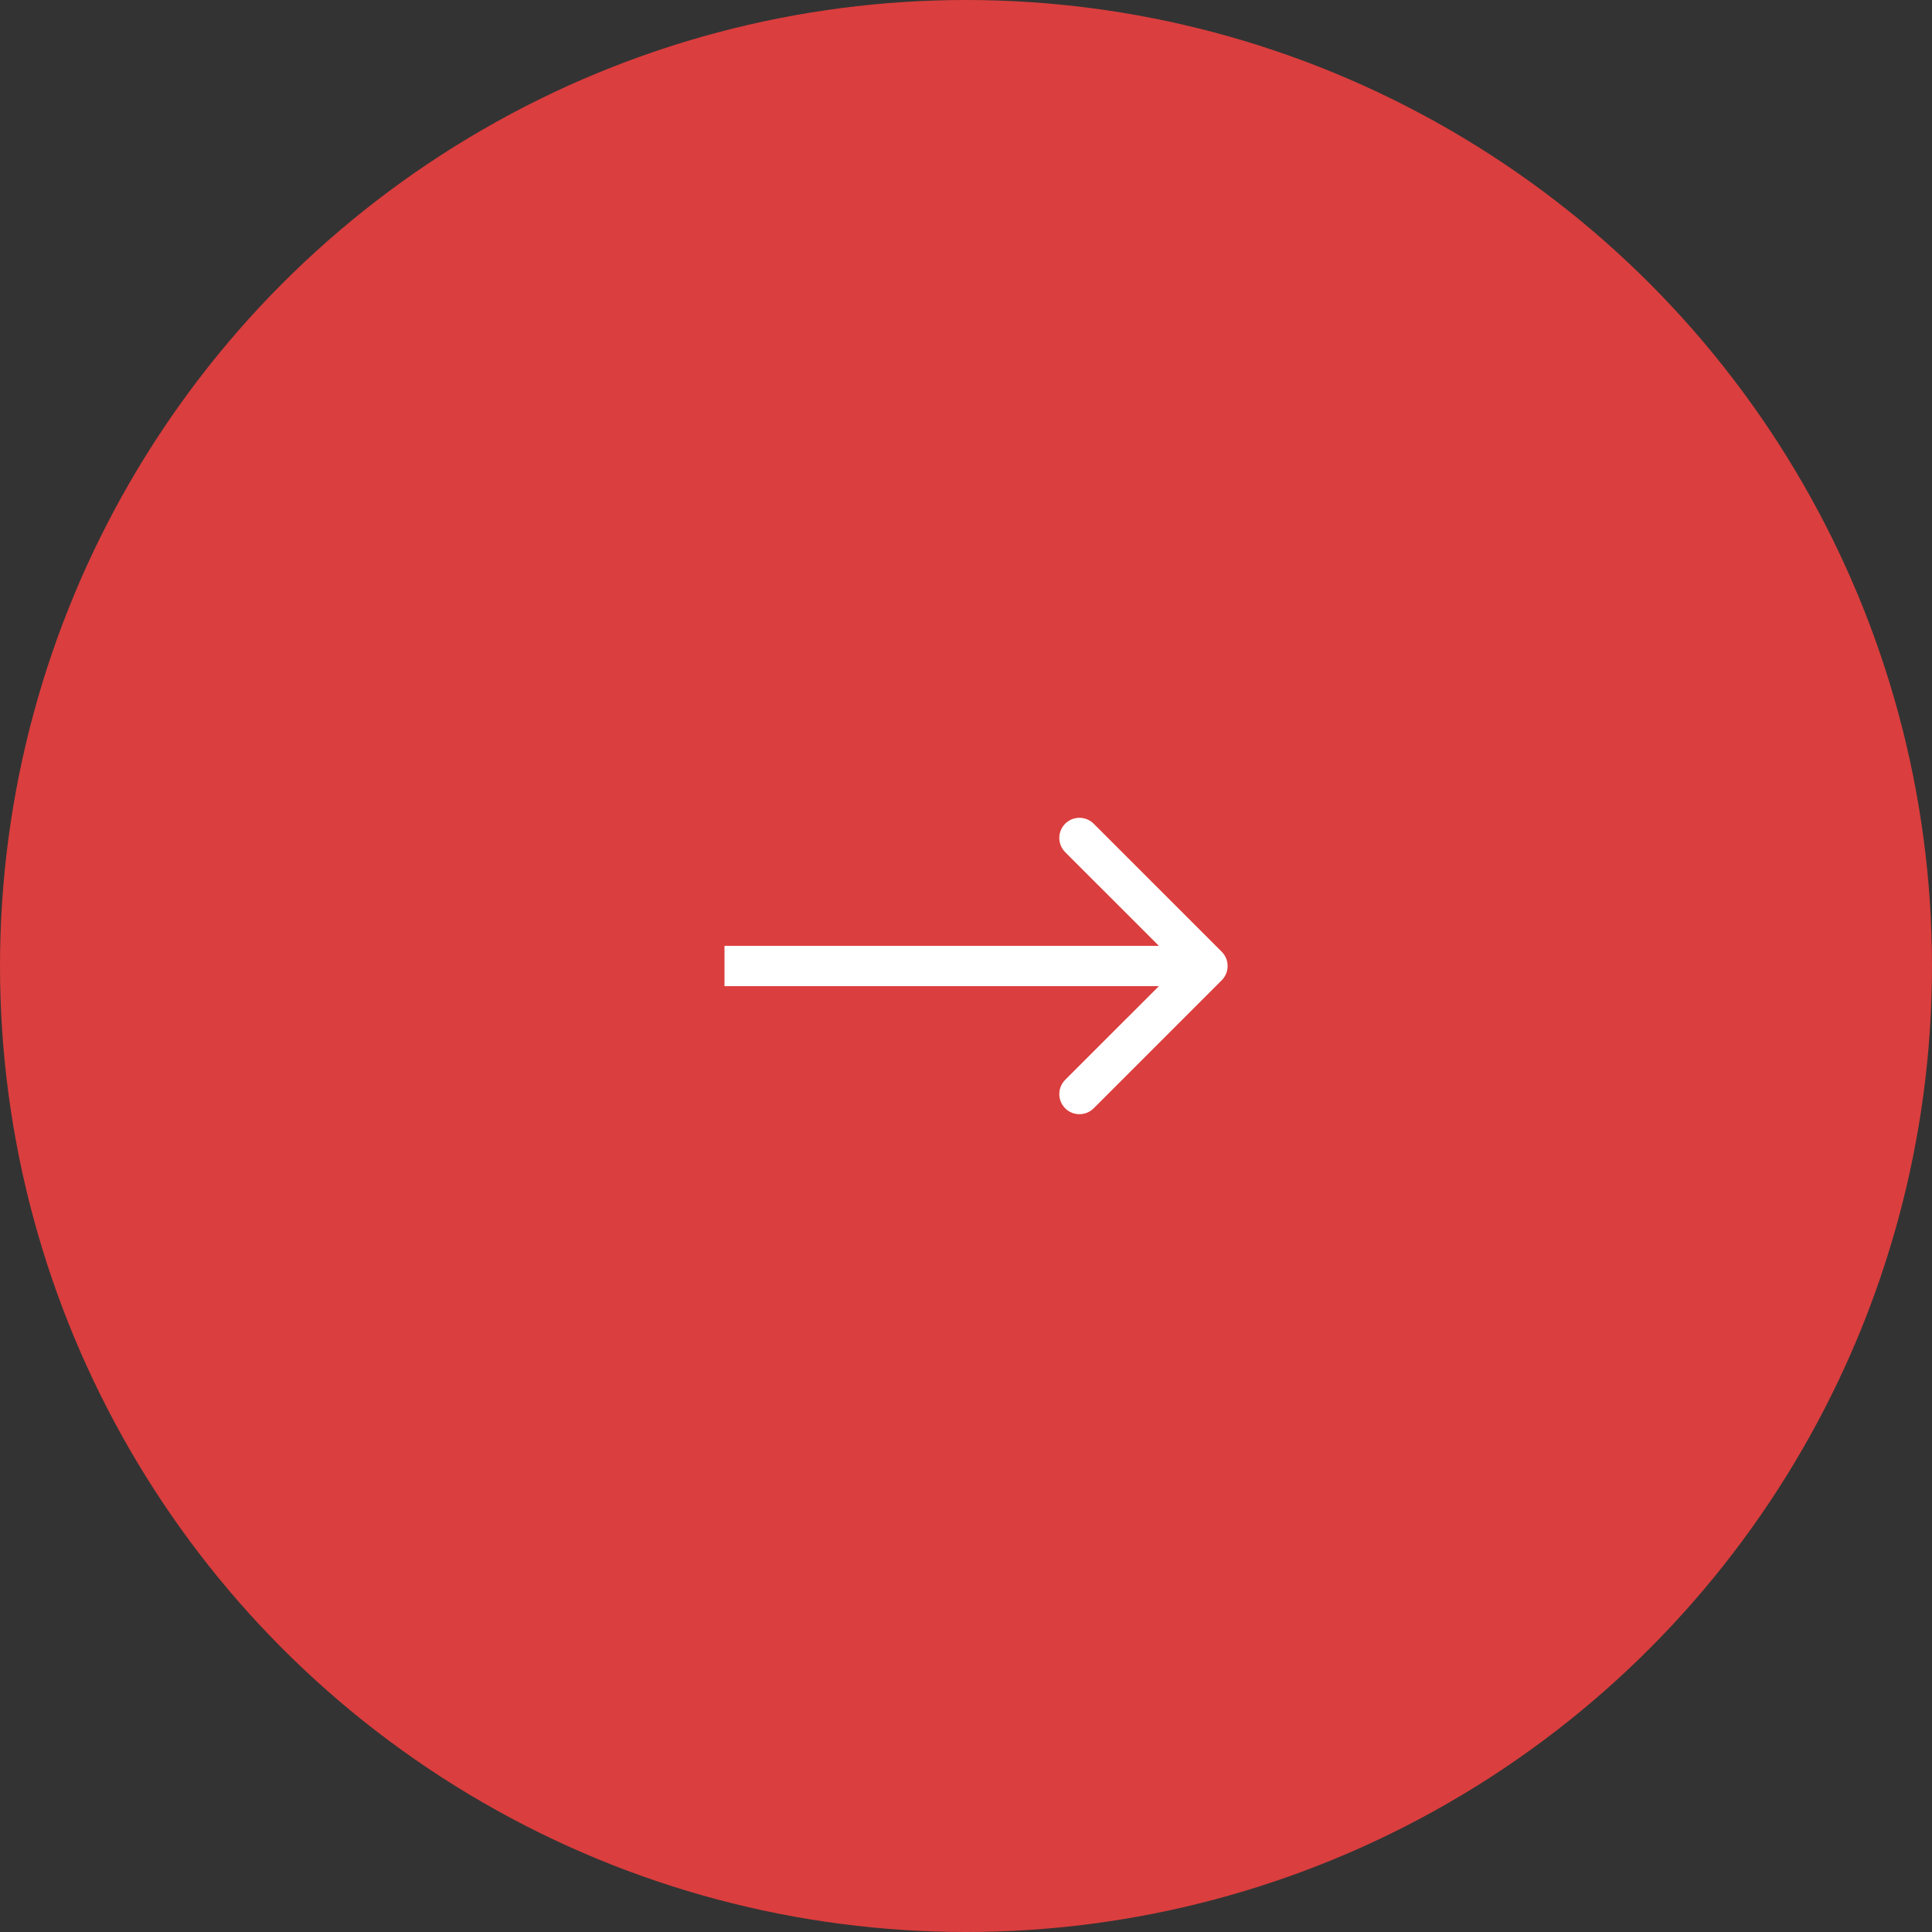 <svg width="144" height="144" viewBox="0 0 144 144" fill="none" xmlns="http://www.w3.org/2000/svg">
<rect x="0" y="0" width="144" height="144" fill="#333333" stroke="none"/>
<circle cx="72" cy="72" r="72" fill="#DB3E3E"/>
<path d="M91.061 73.061C91.646 72.475 91.646 71.525 91.061 70.939L81.515 61.393C80.929 60.808 79.979 60.808 79.393 61.393C78.808 61.979 78.808 62.929 79.393 63.515L87.879 72L79.393 80.485C78.808 81.071 78.808 82.021 79.393 82.607C79.979 83.192 80.929 83.192 81.515 82.607L91.061 73.061ZM54 73.5H90V70.5H54V73.5Z" fill="white"/>
</svg>
